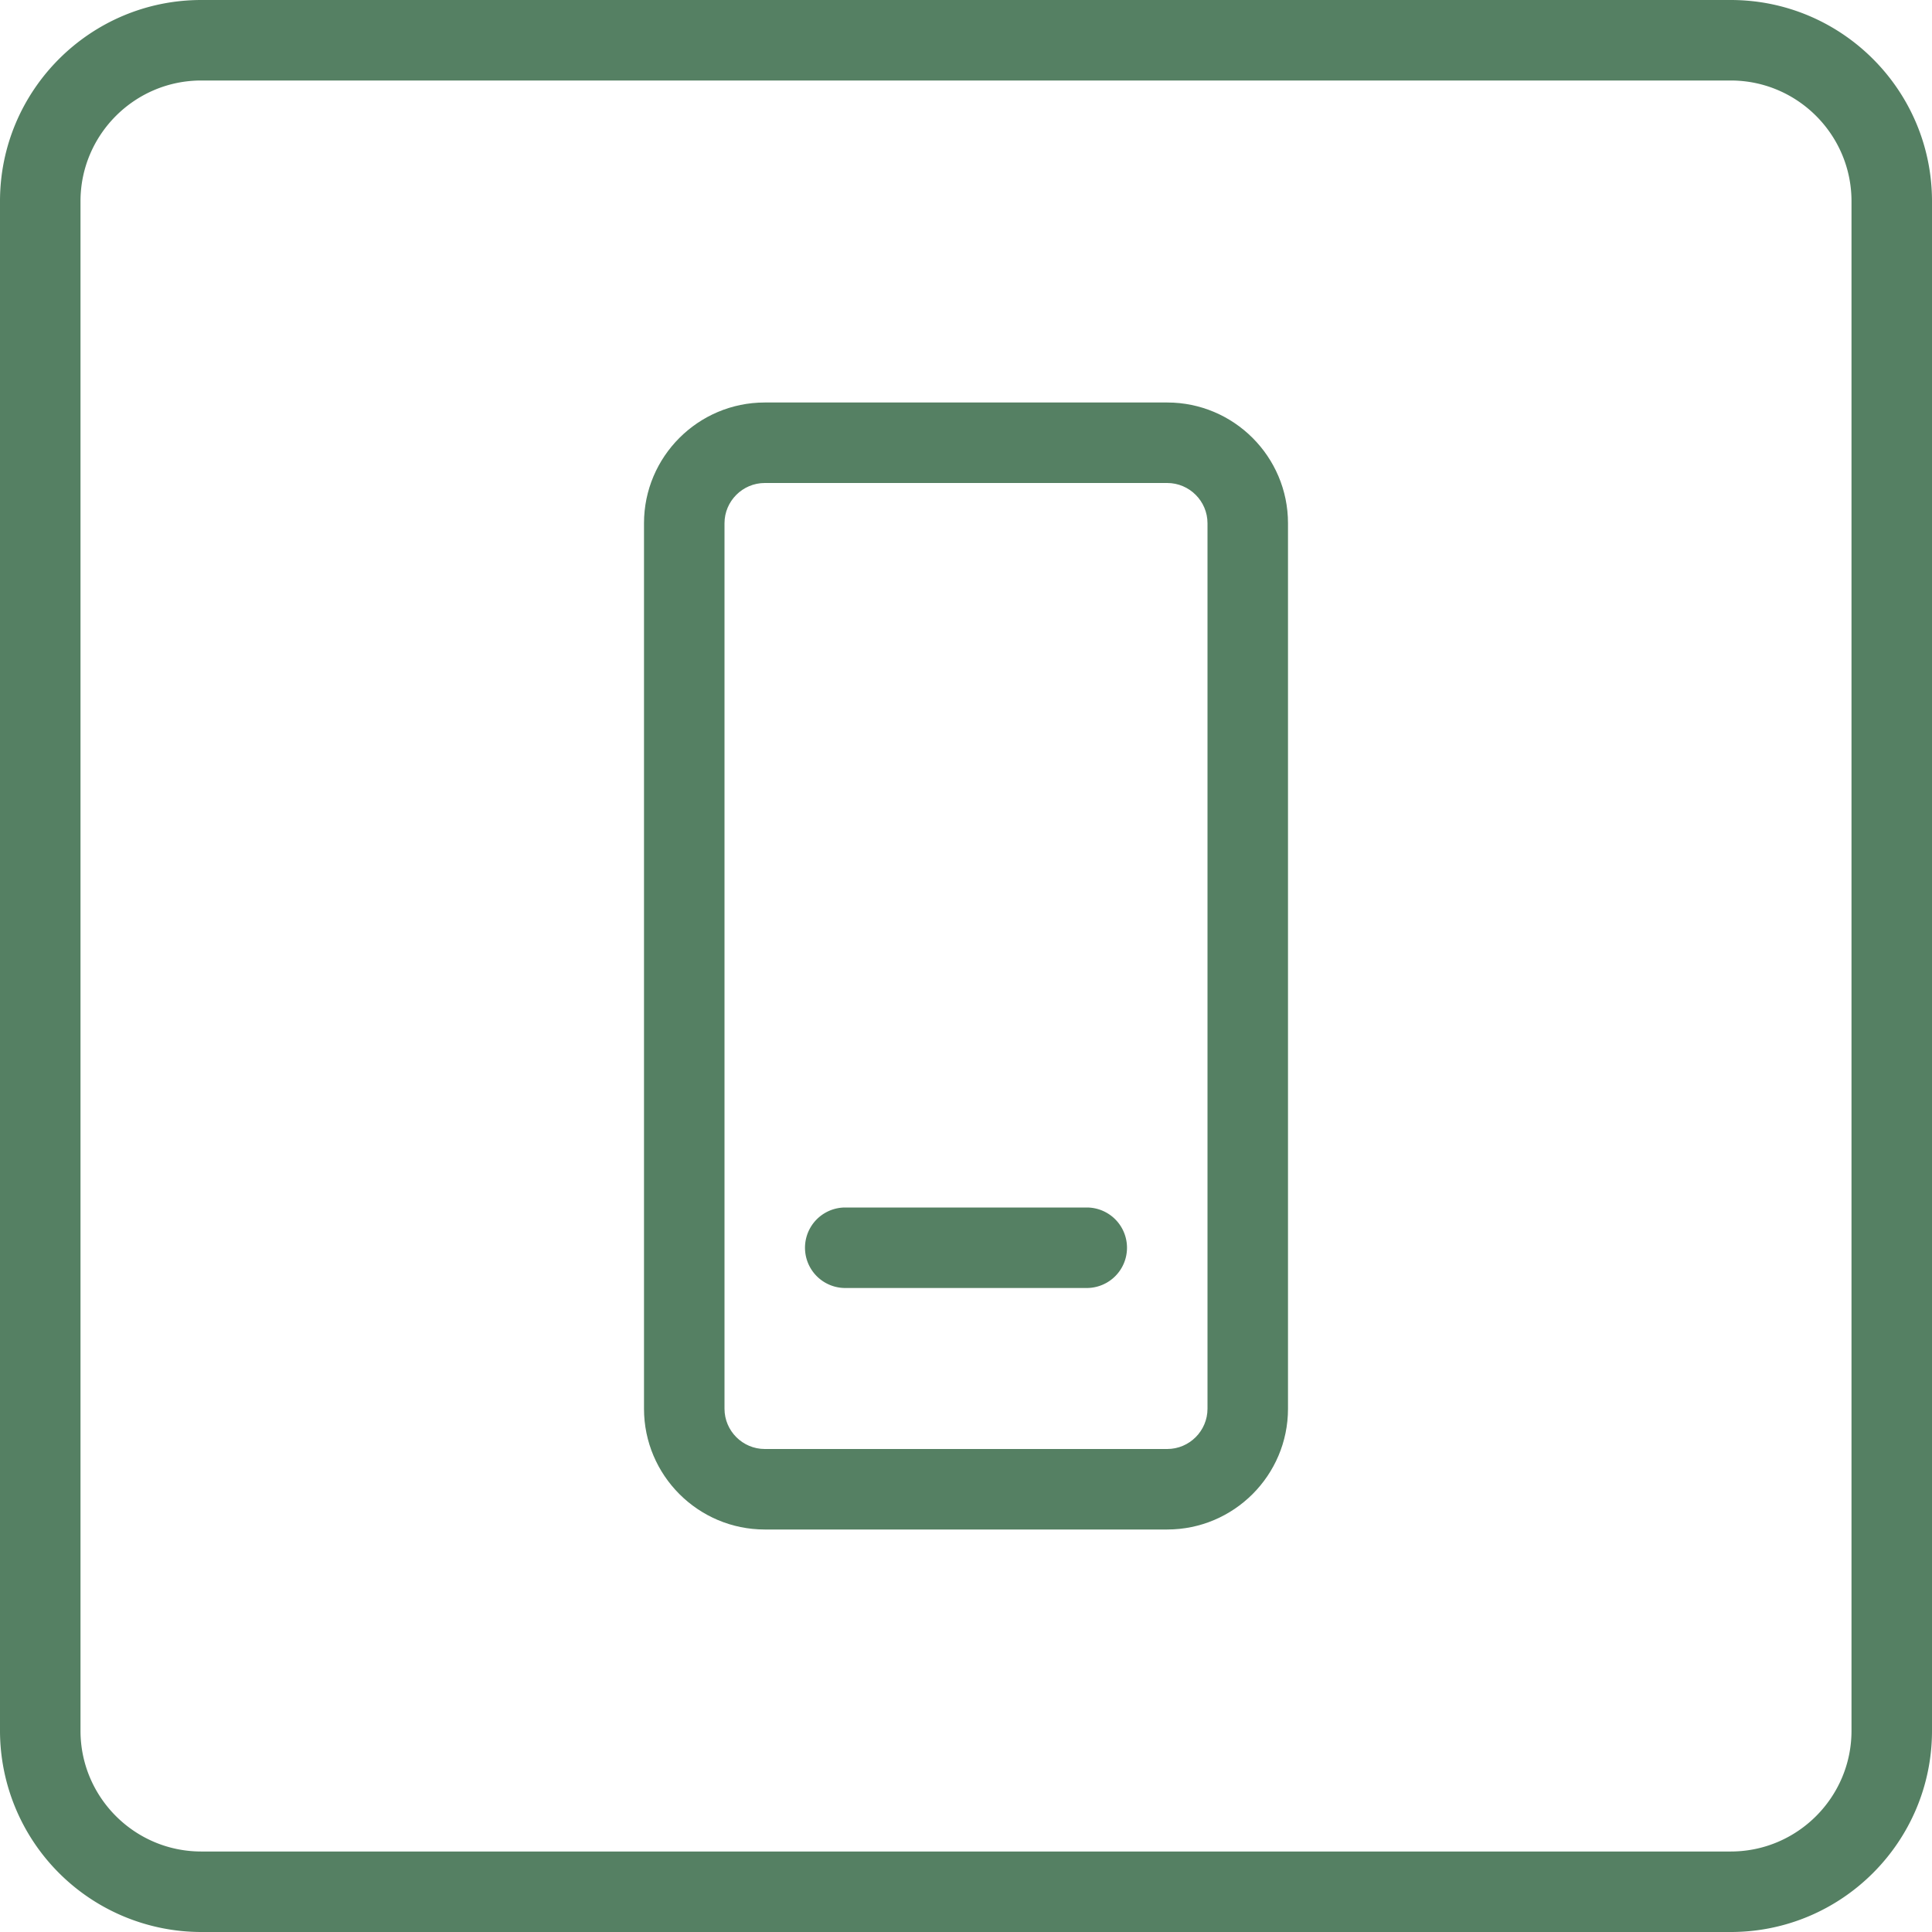 <?xml version="1.0" encoding="UTF-8"?>
<svg xmlns="http://www.w3.org/2000/svg" xmlns:xlink="http://www.w3.org/1999/xlink" version="1.1" width="512" height="512" x="0" y="0" viewBox="0 0 24 24" style="enable-background:new 0 0 512 512" xml:space="preserve" class="">
  <g>
    <path d="M21.5 24h-19A2.502 2.502 0 0 1 0 21.5v-19C0 1.121 1.121 0 2.5 0h19C22.879 0 24 1.121 24 2.5v19c0 1.379-1.121 2.5-2.5 2.5zM2.5 1C1.673 1 1 1.673 1 2.5v19c0 .827.673 1.5 1.5 1.5h19c.827 0 1.5-.673 1.5-1.5v-19c0-.827-.673-1.5-1.5-1.5z" fill="#558063" opacity="1" data-original="#000000" class=""></path>
    <path d="M14.5 19h-5c-.827 0-1.5-.673-1.5-1.5v-11C8 5.673 8.673 5 9.5 5h5c.827 0 1.5.673 1.5 1.5v11c0 .827-.673 1.5-1.5 1.5zm-5-13c-.275 0-.5.225-.5.5v11c0 .275.225.5.5.5h5c.275 0 .5-.225.5-.5v-11c0-.275-.225-.5-.5-.5z" fill="#558063" opacity="1" data-original="#000000" class=""></path>
    <path d="M13.5 16h-3a.5.5 0 0 1 0-1h3a.5.5 0 0 1 0 1z" fill="#558063" opacity="1" data-original="#000000" class=""></path>
  </g>
</svg>
